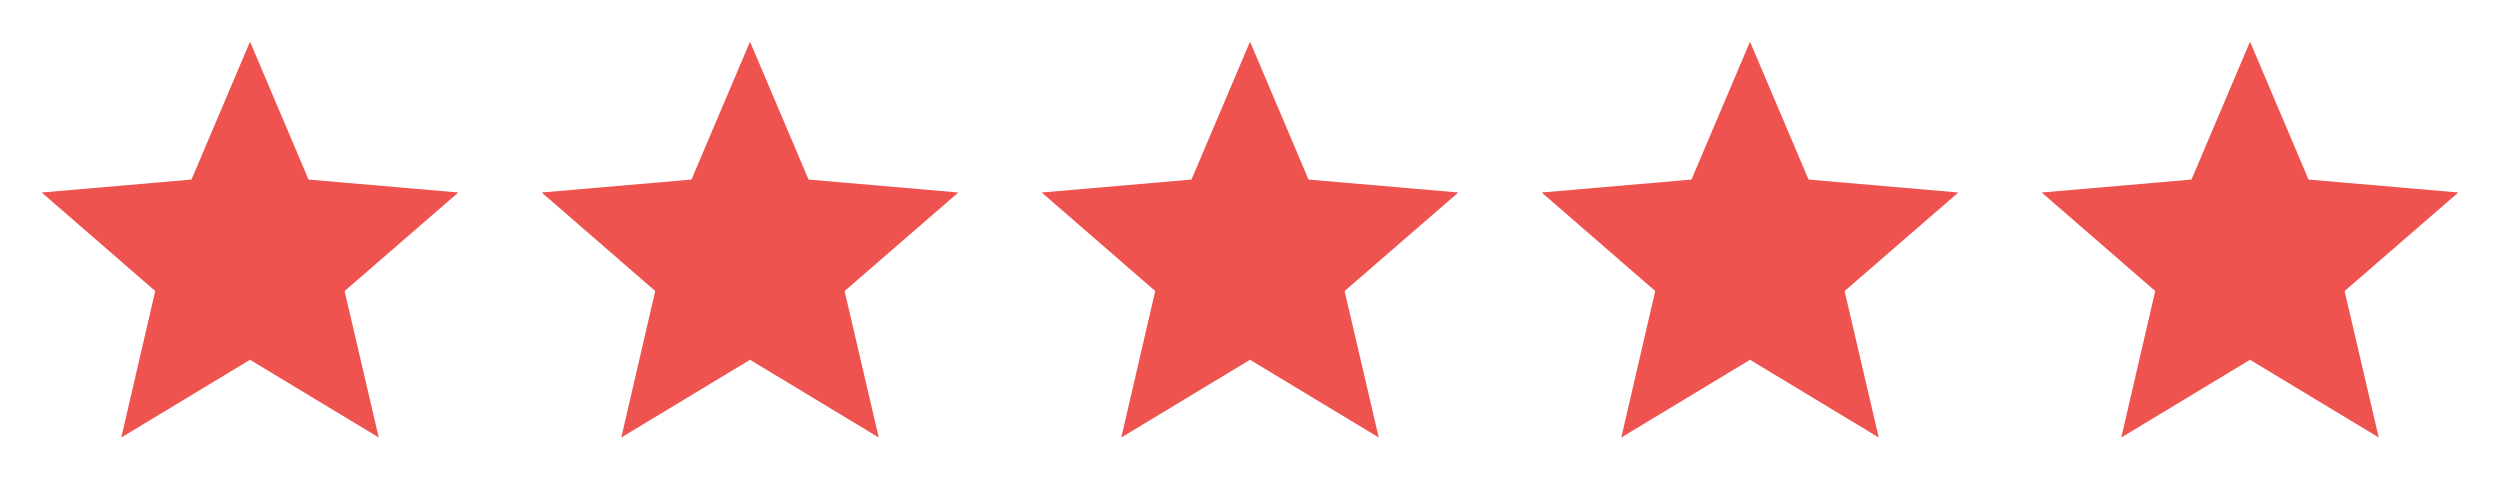 <svg width="80" height="16" fill="none" xmlns="http://www.w3.org/2000/svg"><path d="M8 11.513 12.12 14l-1.093-4.687 3.64-3.153-4.793-.414-1.873-4.413-1.874 4.413-4.793.414 3.633 3.153L3.881 14 8 11.513ZM24 11.513 28.12 14l-1.093-4.687 3.64-3.153-4.793-.414-1.873-4.413-1.874 4.413-4.793.414 3.633 3.153L19.881 14 24 11.513ZM40 11.513 44.12 14l-1.093-4.687 3.64-3.153-4.793-.414-1.873-4.413-1.874 4.413-4.793.414 3.633 3.153L35.881 14 40 11.513ZM56 11.513 60.12 14l-1.093-4.687 3.64-3.153-4.793-.414-1.873-4.413-1.874 4.413-4.793.414 3.633 3.153L51.881 14 56 11.513ZM72 11.513 76.12 14l-1.093-4.687 3.64-3.153-4.793-.414-1.873-4.413-1.874 4.413-4.793.414 3.633 3.153L67.881 14 72 11.513Z" fill="#EF5350"/></svg>